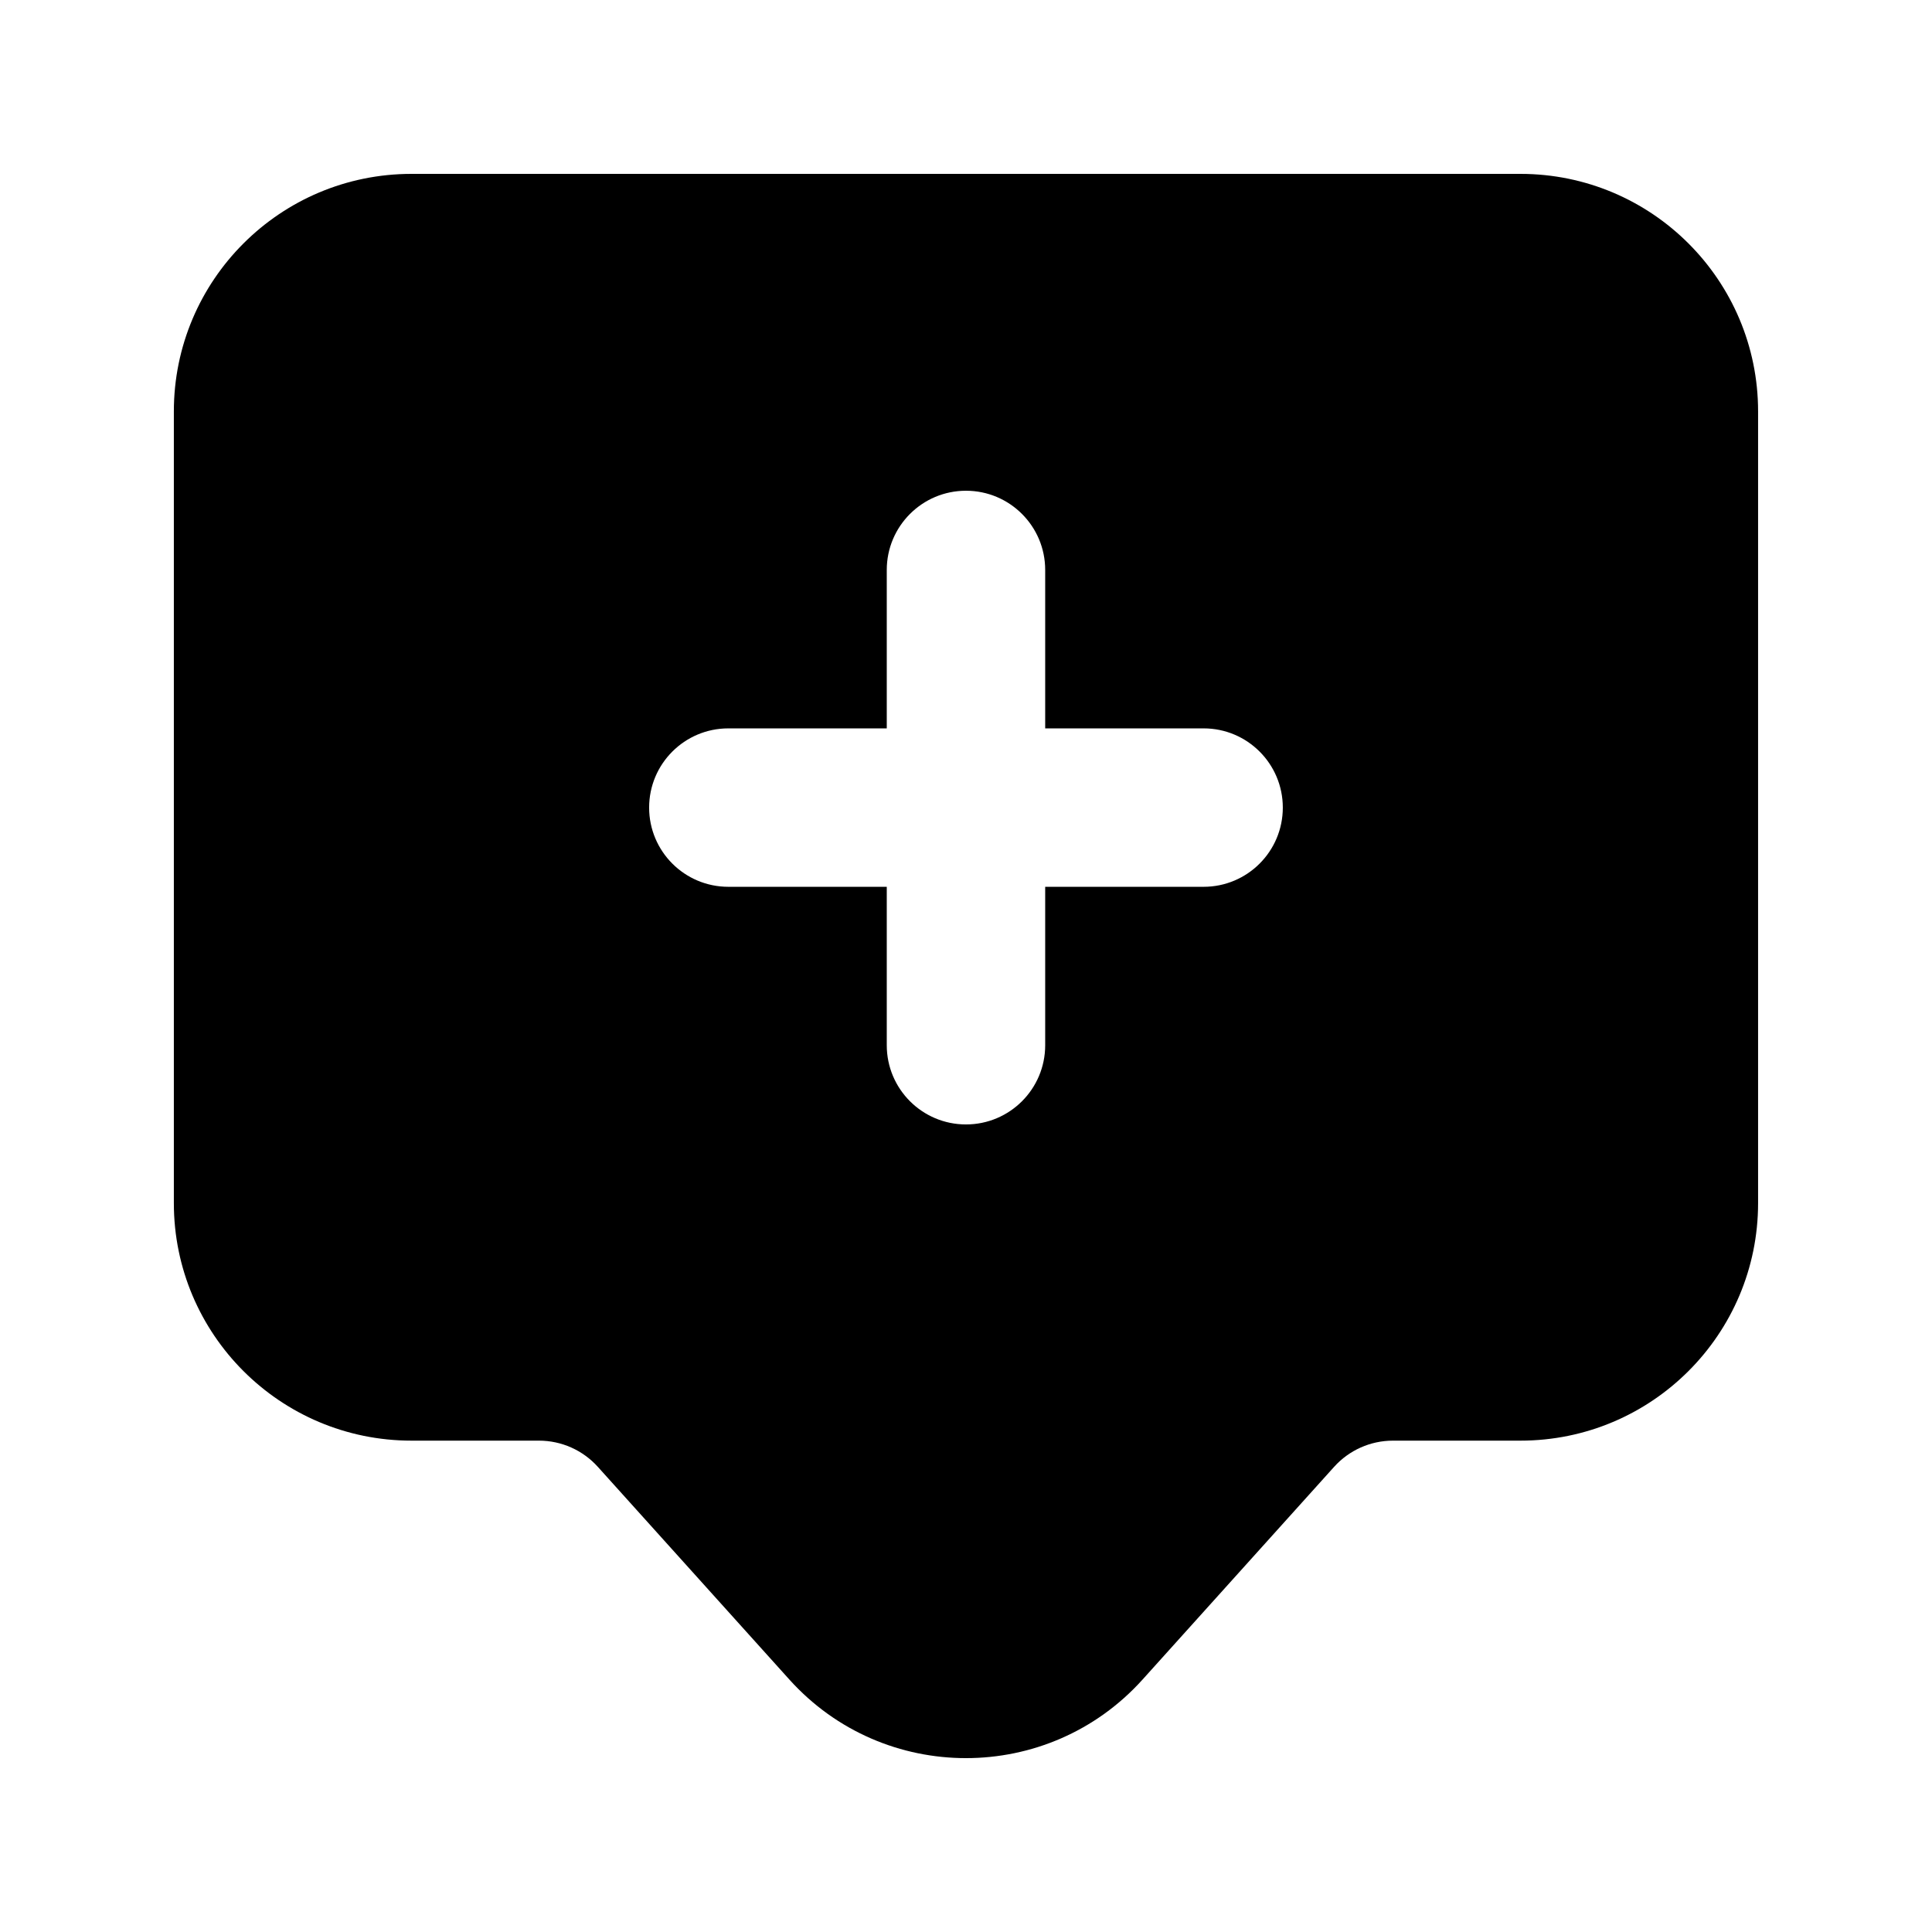 <?xml version="1.0" encoding="UTF-8"?>
<!-- Uploaded to: ICON Repo, www.svgrepo.com, Generator: ICON Repo Mixer Tools -->
<svg fill="#000000" width="800px" height="800px" version="1.1" viewBox="144 144 512 512" xmlns="http://www.w3.org/2000/svg">
 <path d="m253.05 190.08c-34.77 0-62.977 28.172-62.977 62.953v209.8c0 34.781 28.207 62.953 62.977 62.953h33.781c5.957 0 11.629 2.527 15.605 6.949l50.75 56.355c25.016 27.777 68.598 27.777 93.613 0l50.75-56.355c3.977-4.422 9.648-6.949 15.605-6.949h33.781c34.77 0 62.977-28.172 62.977-62.953v-209.8c0-34.781-28.207-62.953-62.977-62.953zm62.977 167.94c0-11.594 9.398-20.992 20.992-20.992h41.984v-41.984c0-11.594 9.398-20.992 20.992-20.992s20.992 9.398 20.992 20.992v41.984h41.984c11.594 0 20.988 9.398 20.988 20.992s-9.395 20.992-20.988 20.992h-41.984v41.984c0 11.594-9.398 20.992-20.992 20.992s-20.992-9.398-20.992-20.992v-41.984h-41.984c-11.594 0-20.992-9.398-20.992-20.992z" fill-rule="evenodd"/>
</svg>